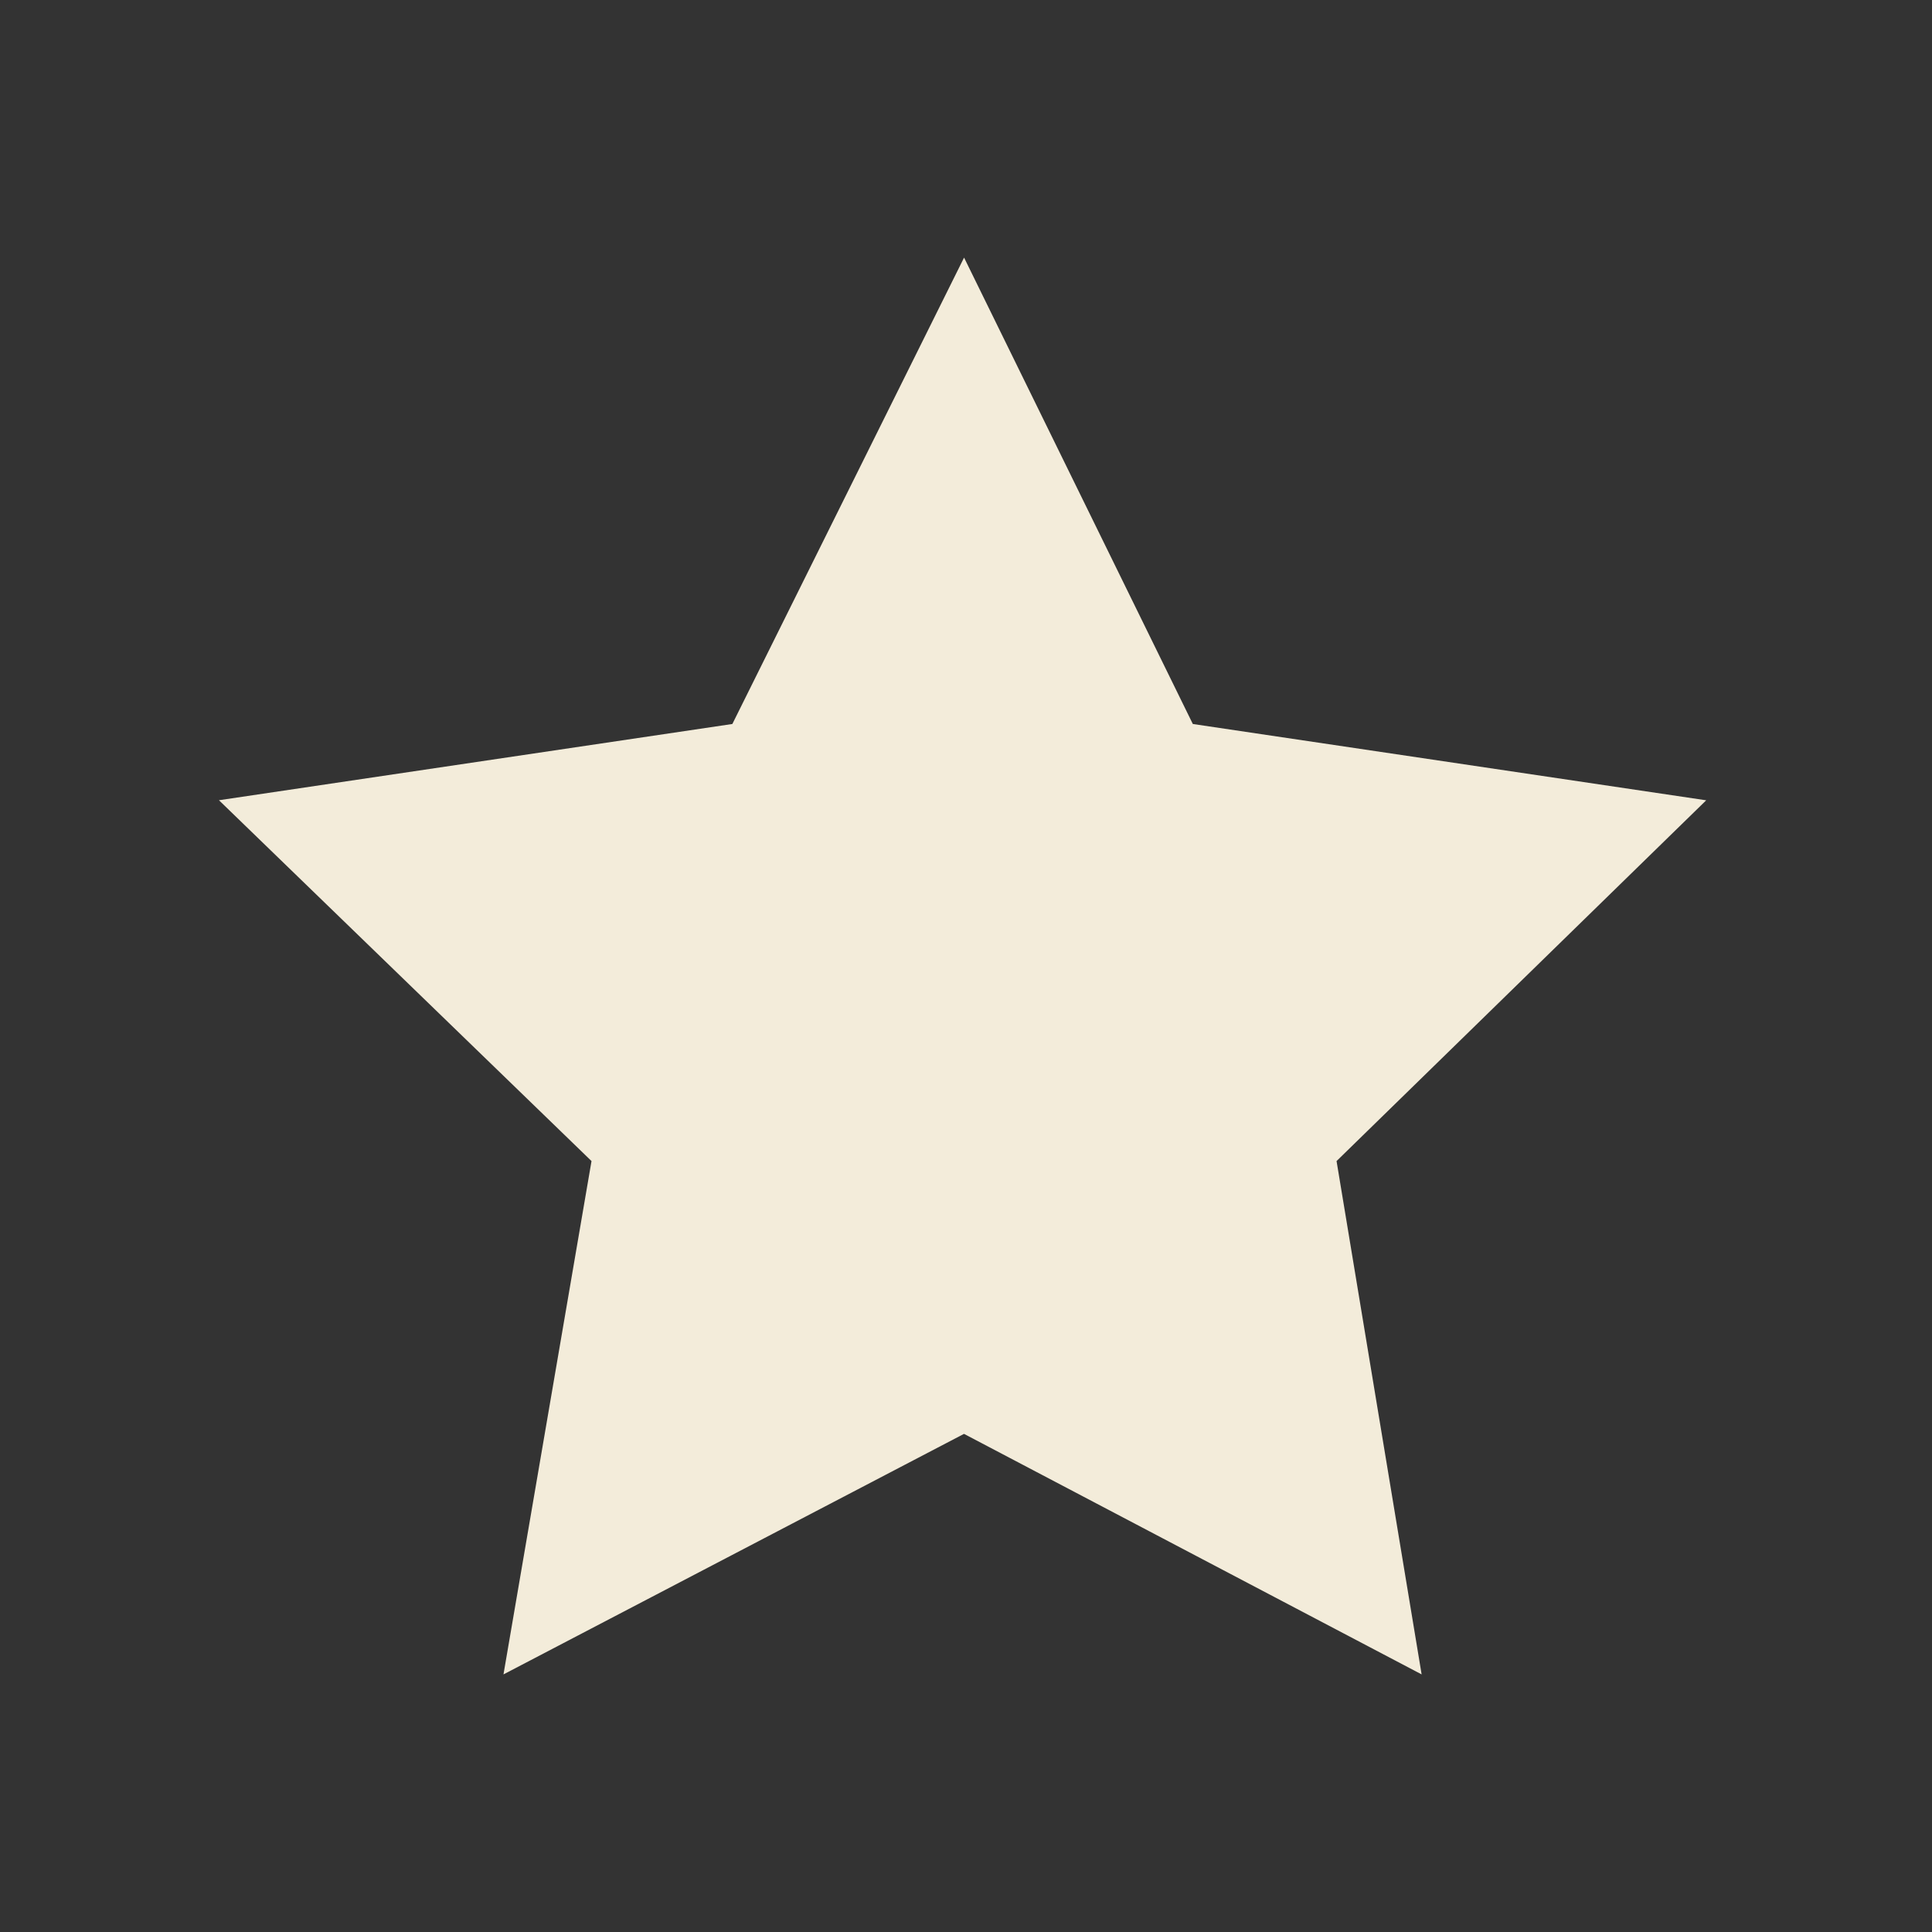 <svg width="30" height="30" viewBox="0 0 30 30" fill="none" xmlns="http://www.w3.org/2000/svg"><rect x="0" y="0" width="30" height="30" fill="#333333" stroke="none"/><path d="M18.522 11.242L14.97 4l-3.598 7.242L3.4 12.426l5.785 5.603L7.818 26l7.151-3.735L22.075 26l-1.321-7.971 5.74-5.602-7.972-1.185z" fill="#F3ECDA"/></svg>